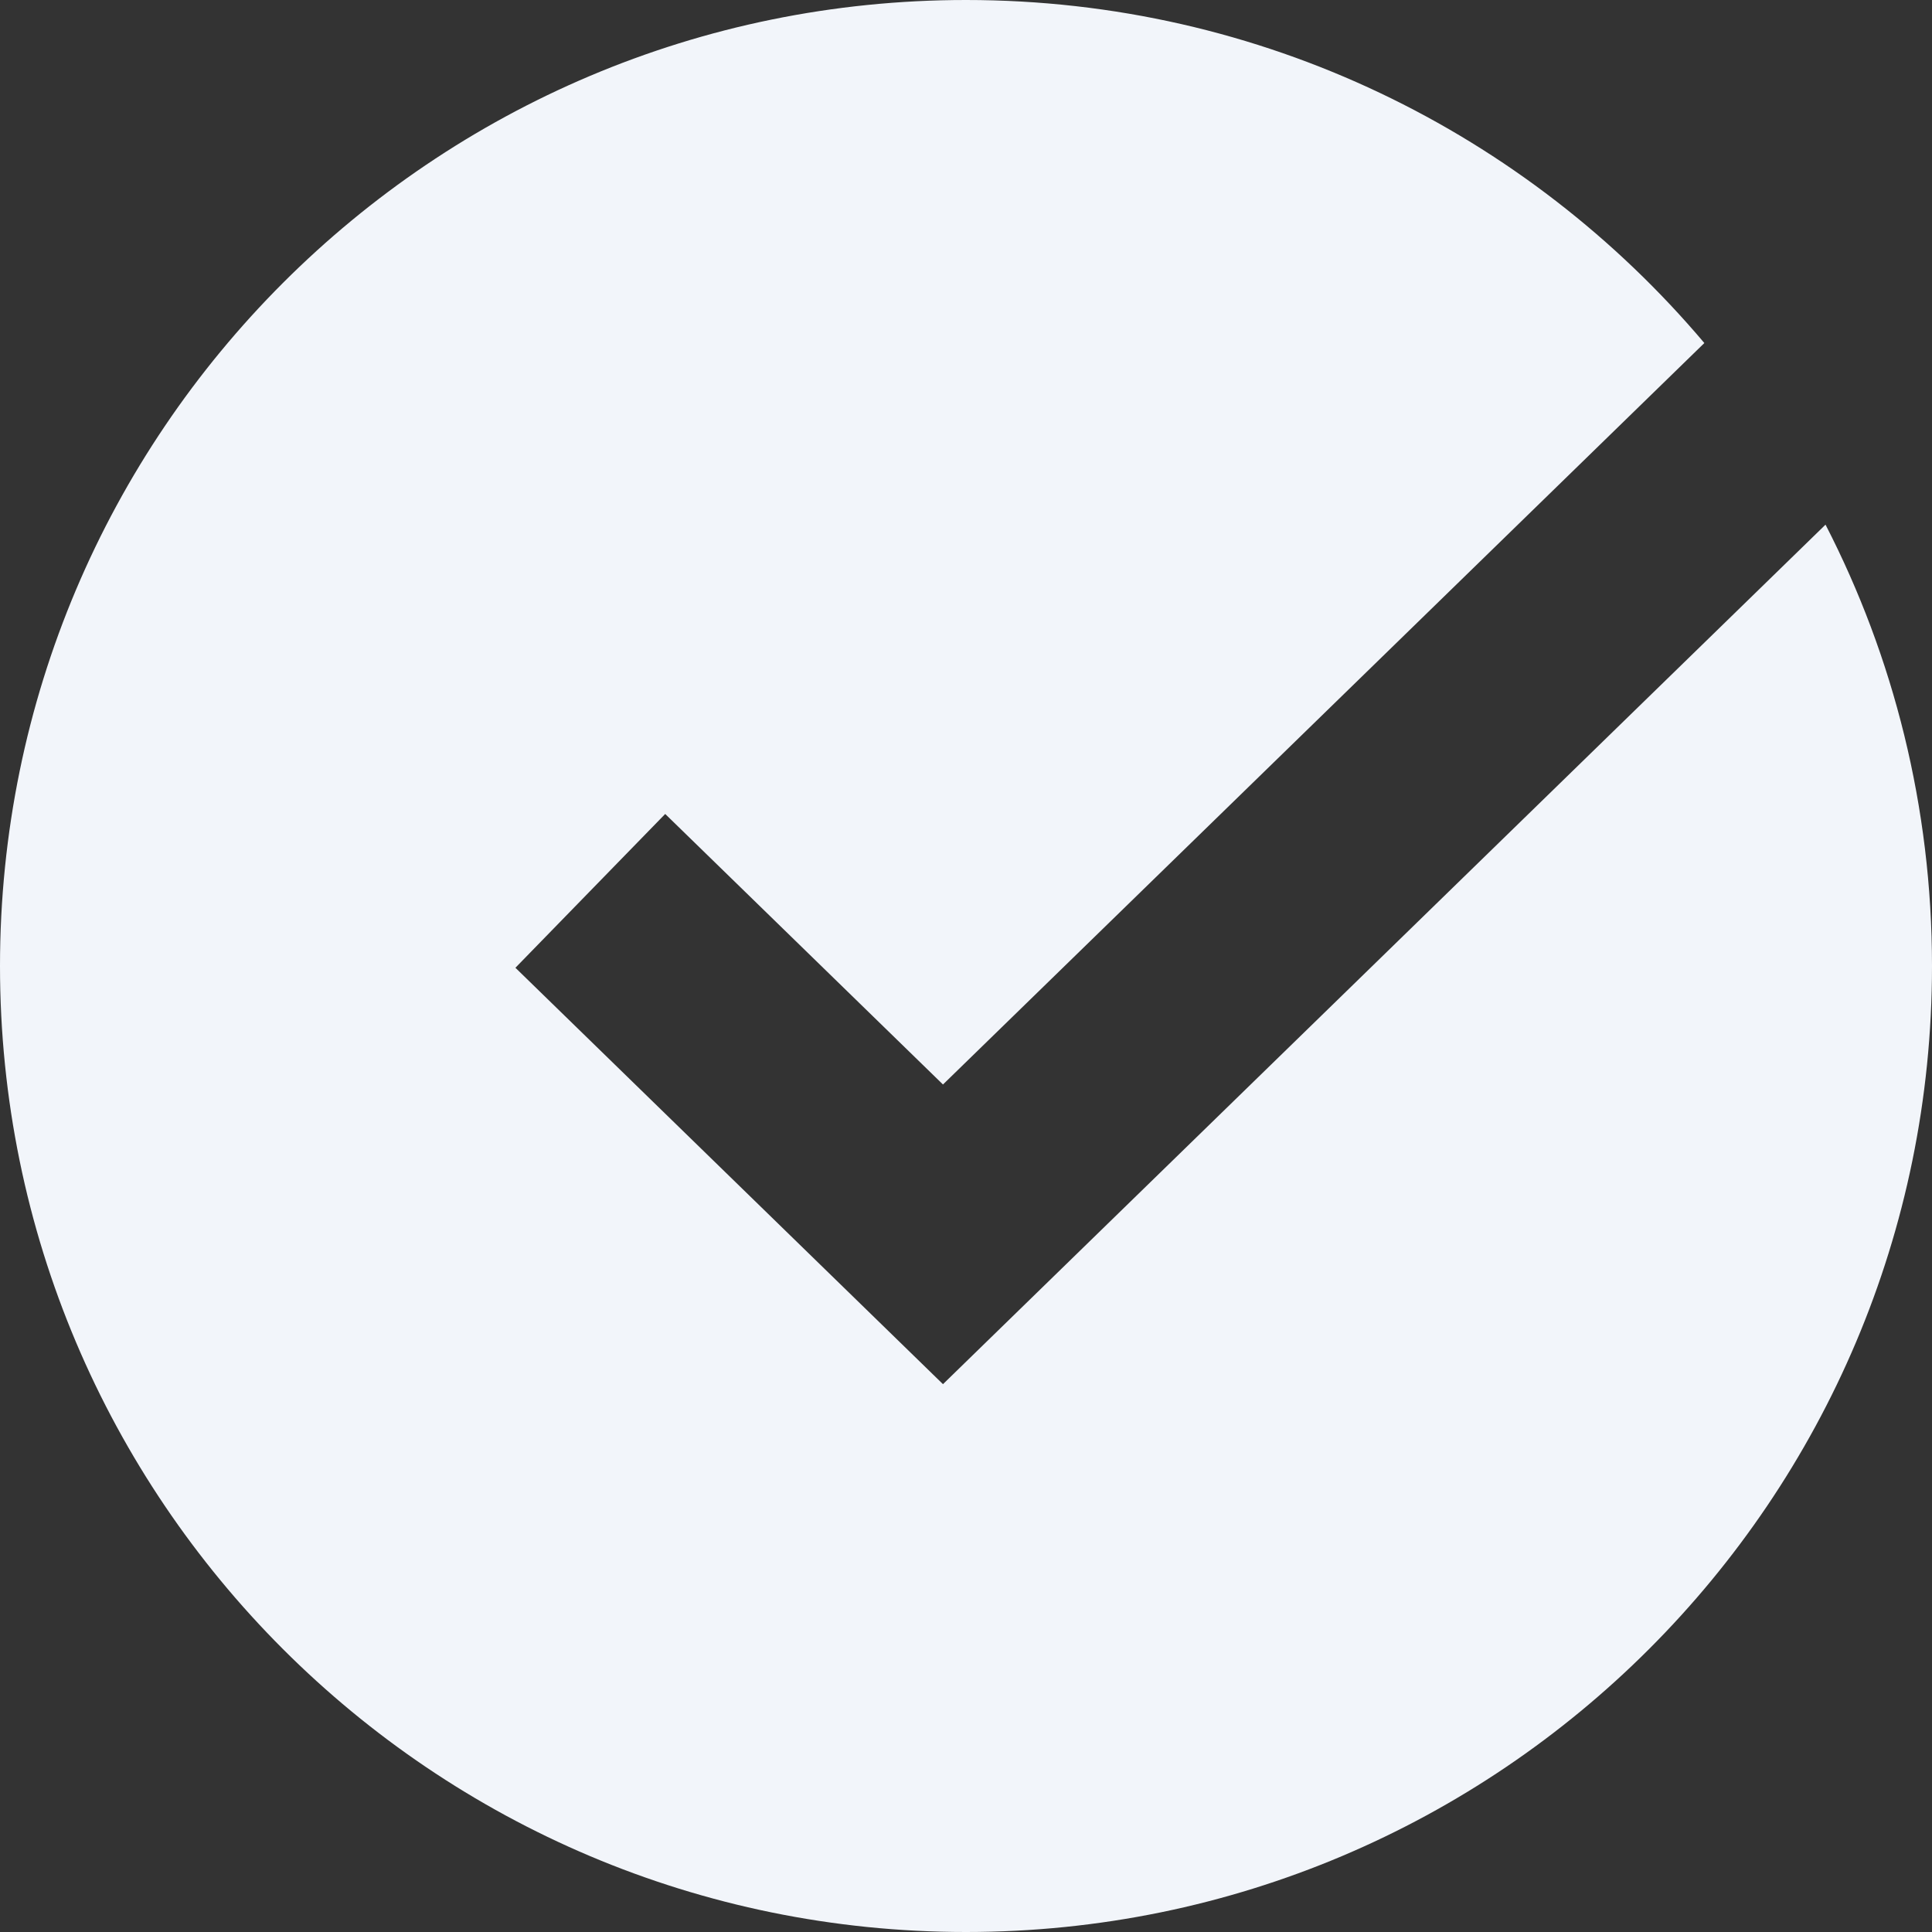 <svg width="36" height="36" viewBox="0 0 36 36" fill="none" xmlns="http://www.w3.org/2000/svg">
<rect x="0" y="0" width="36" height="36" fill="#333333" stroke="none"/>
<path fill-rule="evenodd" clip-rule="evenodd" d="M18 36C27.941 36 36 27.941 36 18C36 15.037 35.284 12.241 34.016 9.776L17.571 25.792L9.604 18.033L12.395 15.167L17.571 20.208L31.758 6.392C28.456 2.483 23.518 0 18 0C8.059 0 0 8.059 0 18C0 27.941 8.059 36 18 36Z" fill="#F2F5FA"/>
</svg>
